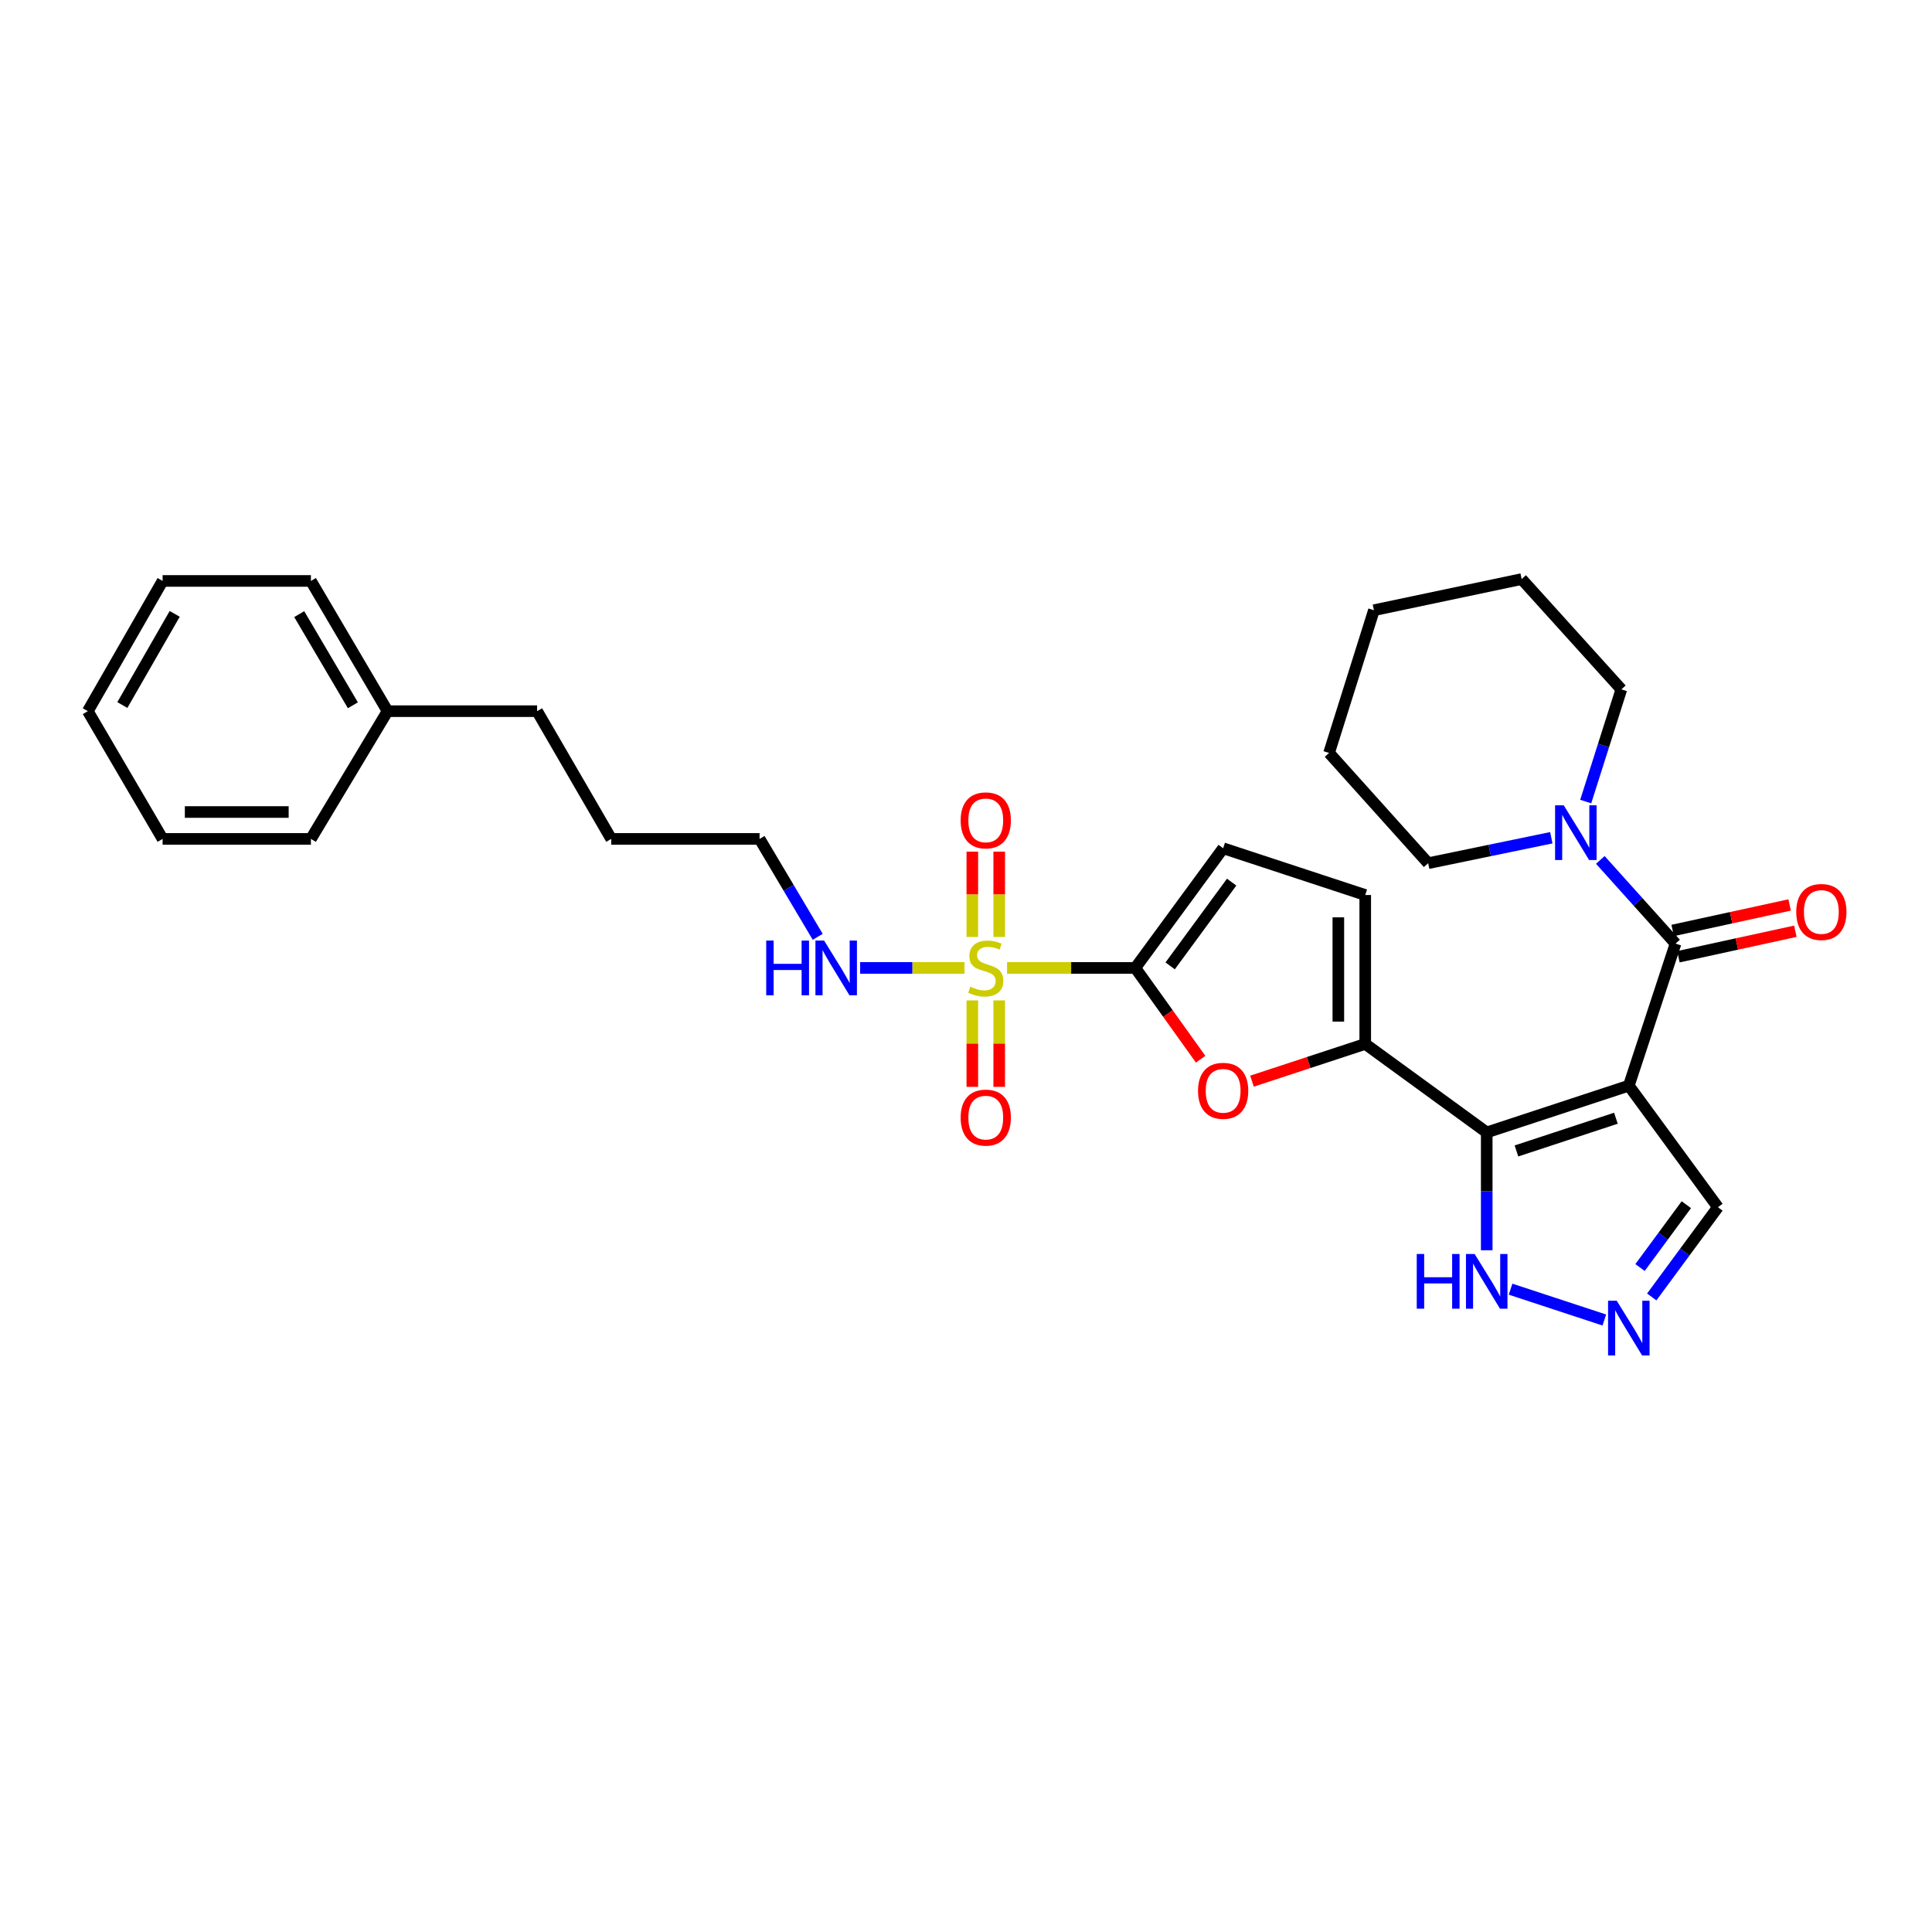 <?xml version='1.0' encoding='iso-8859-1'?>
<svg version='1.1' baseProfile='full'
              xmlns='http://www.w3.org/2000/svg'
                      xmlns:rdkit='http://www.rdkit.org/xml'
                      xmlns:xlink='http://www.w3.org/1999/xlink'
                  xml:space='preserve'
width='1000px' height='1000px' viewBox='0 0 1000 1000'>
<!-- END OF HEADER -->
<rect style='opacity:1.0;fill:#FFFFFF;stroke:none' width='1000' height='1000' x='0' y='0'> </rect>
<path class='bond-1' d='M 843.073,561.938 L 769.526,586.137' style='fill:none;fill-rule:evenodd;stroke:#000000;stroke-width:6px;stroke-linecap:butt;stroke-linejoin:miter;stroke-opacity:1' />
<path class='bond-1' d='M 836.392,578.791 L 784.909,595.73' style='fill:none;fill-rule:evenodd;stroke:#000000;stroke-width:6px;stroke-linecap:butt;stroke-linejoin:miter;stroke-opacity:1' />
<path class='bond-3' d='M 843.073,561.938 L 867.256,488.406' style='fill:none;fill-rule:evenodd;stroke:#000000;stroke-width:6px;stroke-linecap:butt;stroke-linejoin:miter;stroke-opacity:1' />
<path class='bond-11' d='M 843.073,561.938 L 889.189,624.844' style='fill:none;fill-rule:evenodd;stroke:#000000;stroke-width:6px;stroke-linecap:butt;stroke-linejoin:miter;stroke-opacity:1' />
<path class='bond-0' d='M 521.247,500.997 L 554.439,500.997' style='fill:none;fill-rule:evenodd;stroke:#CCCC00;stroke-width:6px;stroke-linecap:butt;stroke-linejoin:miter;stroke-opacity:1' />
<path class='bond-0' d='M 554.439,500.997 L 587.631,500.997' style='fill:none;fill-rule:evenodd;stroke:#000000;stroke-width:6px;stroke-linecap:butt;stroke-linejoin:miter;stroke-opacity:1' />
<path class='bond-12' d='M 517.192,484.965 L 517.192,462.889' style='fill:none;fill-rule:evenodd;stroke:#CCCC00;stroke-width:6px;stroke-linecap:butt;stroke-linejoin:miter;stroke-opacity:1' />
<path class='bond-12' d='M 517.192,462.889 L 517.192,440.812' style='fill:none;fill-rule:evenodd;stroke:#FF0000;stroke-width:6px;stroke-linecap:butt;stroke-linejoin:miter;stroke-opacity:1' />
<path class='bond-12' d='M 503.272,484.965 L 503.272,462.889' style='fill:none;fill-rule:evenodd;stroke:#CCCC00;stroke-width:6px;stroke-linecap:butt;stroke-linejoin:miter;stroke-opacity:1' />
<path class='bond-12' d='M 503.272,462.889 L 503.272,440.812' style='fill:none;fill-rule:evenodd;stroke:#FF0000;stroke-width:6px;stroke-linecap:butt;stroke-linejoin:miter;stroke-opacity:1' />
<path class='bond-13' d='M 503.272,517.812 L 503.272,540.182' style='fill:none;fill-rule:evenodd;stroke:#CCCC00;stroke-width:6px;stroke-linecap:butt;stroke-linejoin:miter;stroke-opacity:1' />
<path class='bond-13' d='M 503.272,540.182 L 503.272,562.553' style='fill:none;fill-rule:evenodd;stroke:#FF0000;stroke-width:6px;stroke-linecap:butt;stroke-linejoin:miter;stroke-opacity:1' />
<path class='bond-13' d='M 517.192,517.812 L 517.192,540.182' style='fill:none;fill-rule:evenodd;stroke:#CCCC00;stroke-width:6px;stroke-linecap:butt;stroke-linejoin:miter;stroke-opacity:1' />
<path class='bond-13' d='M 517.192,540.182 L 517.192,562.553' style='fill:none;fill-rule:evenodd;stroke:#FF0000;stroke-width:6px;stroke-linecap:butt;stroke-linejoin:miter;stroke-opacity:1' />
<path class='bond-14' d='M 499.217,500.997 L 472.214,500.997' style='fill:none;fill-rule:evenodd;stroke:#CCCC00;stroke-width:6px;stroke-linecap:butt;stroke-linejoin:miter;stroke-opacity:1' />
<path class='bond-14' d='M 472.214,500.997 L 445.211,500.997' style='fill:none;fill-rule:evenodd;stroke:#0000FF;stroke-width:6px;stroke-linecap:butt;stroke-linejoin:miter;stroke-opacity:1' />
<path class='bond-4' d='M 769.526,586.137 L 706.644,540.338' style='fill:none;fill-rule:evenodd;stroke:#000000;stroke-width:6px;stroke-linecap:butt;stroke-linejoin:miter;stroke-opacity:1' />
<path class='bond-8' d='M 769.526,586.137 L 769.526,616.634' style='fill:none;fill-rule:evenodd;stroke:#000000;stroke-width:6px;stroke-linecap:butt;stroke-linejoin:miter;stroke-opacity:1' />
<path class='bond-8' d='M 769.526,616.634 L 769.526,647.131' style='fill:none;fill-rule:evenodd;stroke:#0000FF;stroke-width:6px;stroke-linecap:butt;stroke-linejoin:miter;stroke-opacity:1' />
<path class='bond-2' d='M 587.631,500.997 L 604.54,524.622' style='fill:none;fill-rule:evenodd;stroke:#000000;stroke-width:6px;stroke-linecap:butt;stroke-linejoin:miter;stroke-opacity:1' />
<path class='bond-2' d='M 604.54,524.622 L 621.45,548.248' style='fill:none;fill-rule:evenodd;stroke:#FF0000;stroke-width:6px;stroke-linecap:butt;stroke-linejoin:miter;stroke-opacity:1' />
<path class='bond-31' d='M 587.631,500.997 L 633.097,439.058' style='fill:none;fill-rule:evenodd;stroke:#000000;stroke-width:6px;stroke-linecap:butt;stroke-linejoin:miter;stroke-opacity:1' />
<path class='bond-31' d='M 605.672,499.943 L 637.499,456.586' style='fill:none;fill-rule:evenodd;stroke:#000000;stroke-width:6px;stroke-linecap:butt;stroke-linejoin:miter;stroke-opacity:1' />
<path class='bond-7' d='M 867.256,488.406 L 847.788,466.747' style='fill:none;fill-rule:evenodd;stroke:#000000;stroke-width:6px;stroke-linecap:butt;stroke-linejoin:miter;stroke-opacity:1' />
<path class='bond-7' d='M 847.788,466.747 L 828.32,445.088' style='fill:none;fill-rule:evenodd;stroke:#0000FF;stroke-width:6px;stroke-linecap:butt;stroke-linejoin:miter;stroke-opacity:1' />
<path class='bond-15' d='M 868.739,495.207 L 899.01,488.609' style='fill:none;fill-rule:evenodd;stroke:#000000;stroke-width:6px;stroke-linecap:butt;stroke-linejoin:miter;stroke-opacity:1' />
<path class='bond-15' d='M 899.01,488.609 L 929.28,482.012' style='fill:none;fill-rule:evenodd;stroke:#FF0000;stroke-width:6px;stroke-linecap:butt;stroke-linejoin:miter;stroke-opacity:1' />
<path class='bond-15' d='M 865.774,481.606 L 896.045,475.008' style='fill:none;fill-rule:evenodd;stroke:#000000;stroke-width:6px;stroke-linecap:butt;stroke-linejoin:miter;stroke-opacity:1' />
<path class='bond-15' d='M 896.045,475.008 L 926.316,468.41' style='fill:none;fill-rule:evenodd;stroke:#FF0000;stroke-width:6px;stroke-linecap:butt;stroke-linejoin:miter;stroke-opacity:1' />
<path class='bond-5' d='M 706.644,540.338 L 677.338,549.974' style='fill:none;fill-rule:evenodd;stroke:#000000;stroke-width:6px;stroke-linecap:butt;stroke-linejoin:miter;stroke-opacity:1' />
<path class='bond-5' d='M 677.338,549.974 L 648.032,559.61' style='fill:none;fill-rule:evenodd;stroke:#FF0000;stroke-width:6px;stroke-linecap:butt;stroke-linejoin:miter;stroke-opacity:1' />
<path class='bond-10' d='M 706.644,540.338 L 706.644,463.256' style='fill:none;fill-rule:evenodd;stroke:#000000;stroke-width:6px;stroke-linecap:butt;stroke-linejoin:miter;stroke-opacity:1' />
<path class='bond-10' d='M 692.723,528.776 L 692.723,474.819' style='fill:none;fill-rule:evenodd;stroke:#000000;stroke-width:6px;stroke-linecap:butt;stroke-linejoin:miter;stroke-opacity:1' />
<path class='bond-6' d='M 854.944,671.298 L 872.067,648.071' style='fill:none;fill-rule:evenodd;stroke:#0000FF;stroke-width:6px;stroke-linecap:butt;stroke-linejoin:miter;stroke-opacity:1' />
<path class='bond-6' d='M 872.067,648.071 L 889.189,624.844' style='fill:none;fill-rule:evenodd;stroke:#000000;stroke-width:6px;stroke-linecap:butt;stroke-linejoin:miter;stroke-opacity:1' />
<path class='bond-6' d='M 848.876,656.07 L 860.861,639.811' style='fill:none;fill-rule:evenodd;stroke:#0000FF;stroke-width:6px;stroke-linecap:butt;stroke-linejoin:miter;stroke-opacity:1' />
<path class='bond-6' d='M 860.861,639.811 L 872.847,623.552' style='fill:none;fill-rule:evenodd;stroke:#000000;stroke-width:6px;stroke-linecap:butt;stroke-linejoin:miter;stroke-opacity:1' />
<path class='bond-30' d='M 830.398,683.233 L 781.868,667.276' style='fill:none;fill-rule:evenodd;stroke:#0000FF;stroke-width:6px;stroke-linecap:butt;stroke-linejoin:miter;stroke-opacity:1' />
<path class='bond-16' d='M 802.959,433.615 L 771.088,440.203' style='fill:none;fill-rule:evenodd;stroke:#0000FF;stroke-width:6px;stroke-linecap:butt;stroke-linejoin:miter;stroke-opacity:1' />
<path class='bond-16' d='M 771.088,440.203 L 739.218,446.792' style='fill:none;fill-rule:evenodd;stroke:#000000;stroke-width:6px;stroke-linecap:butt;stroke-linejoin:miter;stroke-opacity:1' />
<path class='bond-17' d='M 820.765,414.886 L 829.986,385.852' style='fill:none;fill-rule:evenodd;stroke:#0000FF;stroke-width:6px;stroke-linecap:butt;stroke-linejoin:miter;stroke-opacity:1' />
<path class='bond-17' d='M 829.986,385.852 L 839.206,356.818' style='fill:none;fill-rule:evenodd;stroke:#000000;stroke-width:6px;stroke-linecap:butt;stroke-linejoin:miter;stroke-opacity:1' />
<path class='bond-9' d='M 633.097,439.058 L 706.644,463.256' style='fill:none;fill-rule:evenodd;stroke:#000000;stroke-width:6px;stroke-linecap:butt;stroke-linejoin:miter;stroke-opacity:1' />
<path class='bond-19' d='M 423.248,484.895 L 408.2,459.556' style='fill:none;fill-rule:evenodd;stroke:#0000FF;stroke-width:6px;stroke-linecap:butt;stroke-linejoin:miter;stroke-opacity:1' />
<path class='bond-19' d='M 408.2,459.556 L 393.152,434.217' style='fill:none;fill-rule:evenodd;stroke:#000000;stroke-width:6px;stroke-linecap:butt;stroke-linejoin:miter;stroke-opacity:1' />
<path class='bond-25' d='M 739.218,446.792 L 687.928,389.717' style='fill:none;fill-rule:evenodd;stroke:#000000;stroke-width:6px;stroke-linecap:butt;stroke-linejoin:miter;stroke-opacity:1' />
<path class='bond-24' d='M 839.206,356.818 L 787.6,299.728' style='fill:none;fill-rule:evenodd;stroke:#000000;stroke-width:6px;stroke-linecap:butt;stroke-linejoin:miter;stroke-opacity:1' />
<path class='bond-18' d='M 200.599,368.102 L 278.006,368.102' style='fill:none;fill-rule:evenodd;stroke:#000000;stroke-width:6px;stroke-linecap:butt;stroke-linejoin:miter;stroke-opacity:1' />
<path class='bond-21' d='M 200.599,368.102 L 160.926,300.695' style='fill:none;fill-rule:evenodd;stroke:#000000;stroke-width:6px;stroke-linecap:butt;stroke-linejoin:miter;stroke-opacity:1' />
<path class='bond-21' d='M 182.652,365.052 L 154.88,317.867' style='fill:none;fill-rule:evenodd;stroke:#000000;stroke-width:6px;stroke-linecap:butt;stroke-linejoin:miter;stroke-opacity:1' />
<path class='bond-22' d='M 200.599,368.102 L 160.926,434.217' style='fill:none;fill-rule:evenodd;stroke:#000000;stroke-width:6px;stroke-linecap:butt;stroke-linejoin:miter;stroke-opacity:1' />
<path class='bond-23' d='M 393.152,434.217 L 316.372,434.217' style='fill:none;fill-rule:evenodd;stroke:#000000;stroke-width:6px;stroke-linecap:butt;stroke-linejoin:miter;stroke-opacity:1' />
<path class='bond-20' d='M 278.006,368.102 L 316.372,434.217' style='fill:none;fill-rule:evenodd;stroke:#000000;stroke-width:6px;stroke-linecap:butt;stroke-linejoin:miter;stroke-opacity:1' />
<path class='bond-26' d='M 160.926,300.695 L 84.162,300.695' style='fill:none;fill-rule:evenodd;stroke:#000000;stroke-width:6px;stroke-linecap:butt;stroke-linejoin:miter;stroke-opacity:1' />
<path class='bond-27' d='M 160.926,434.217 L 84.162,434.217' style='fill:none;fill-rule:evenodd;stroke:#000000;stroke-width:6px;stroke-linecap:butt;stroke-linejoin:miter;stroke-opacity:1' />
<path class='bond-27' d='M 149.411,420.296 L 95.676,420.296' style='fill:none;fill-rule:evenodd;stroke:#000000;stroke-width:6px;stroke-linecap:butt;stroke-linejoin:miter;stroke-opacity:1' />
<path class='bond-28' d='M 787.6,299.728 L 711.145,315.845' style='fill:none;fill-rule:evenodd;stroke:#000000;stroke-width:6px;stroke-linecap:butt;stroke-linejoin:miter;stroke-opacity:1' />
<path class='bond-32' d='M 687.928,389.717 L 711.145,315.845' style='fill:none;fill-rule:evenodd;stroke:#000000;stroke-width:6px;stroke-linecap:butt;stroke-linejoin:miter;stroke-opacity:1' />
<path class='bond-33' d='M 84.162,300.695 L 45.455,368.102' style='fill:none;fill-rule:evenodd;stroke:#000000;stroke-width:6px;stroke-linecap:butt;stroke-linejoin:miter;stroke-opacity:1' />
<path class='bond-33' d='M 90.427,317.738 L 63.332,364.923' style='fill:none;fill-rule:evenodd;stroke:#000000;stroke-width:6px;stroke-linecap:butt;stroke-linejoin:miter;stroke-opacity:1' />
<path class='bond-29' d='M 84.162,434.217 L 45.455,368.102' style='fill:none;fill-rule:evenodd;stroke:#000000;stroke-width:6px;stroke-linecap:butt;stroke-linejoin:miter;stroke-opacity:1' />
<path  class='atom-1' d='M 502.232 510.717
Q 502.552 510.837, 503.872 511.397
Q 505.192 511.957, 506.632 512.317
Q 508.112 512.637, 509.552 512.637
Q 512.232 512.637, 513.792 511.357
Q 515.352 510.037, 515.352 507.757
Q 515.352 506.197, 514.552 505.237
Q 513.792 504.277, 512.592 503.757
Q 511.392 503.237, 509.392 502.637
Q 506.872 501.877, 505.352 501.157
Q 503.872 500.437, 502.792 498.917
Q 501.752 497.397, 501.752 494.837
Q 501.752 491.277, 504.152 489.077
Q 506.592 486.877, 511.392 486.877
Q 514.672 486.877, 518.392 488.437
L 517.472 491.517
Q 514.072 490.117, 511.512 490.117
Q 508.752 490.117, 507.232 491.277
Q 505.712 492.397, 505.752 494.357
Q 505.752 495.877, 506.512 496.797
Q 507.312 497.717, 508.432 498.237
Q 509.592 498.757, 511.512 499.357
Q 514.072 500.157, 515.592 500.957
Q 517.112 501.757, 518.192 503.397
Q 519.312 504.997, 519.312 507.757
Q 519.312 511.677, 516.672 513.797
Q 514.072 515.877, 509.712 515.877
Q 507.192 515.877, 505.272 515.317
Q 503.392 514.797, 501.152 513.877
L 502.232 510.717
' fill='#CCCC00'/>
<path  class='atom-6' d='M 620.097 564.601
Q 620.097 557.801, 623.457 554.001
Q 626.817 550.201, 633.097 550.201
Q 639.377 550.201, 642.737 554.001
Q 646.097 557.801, 646.097 564.601
Q 646.097 571.481, 642.697 575.401
Q 639.297 579.281, 633.097 579.281
Q 626.857 579.281, 623.457 575.401
Q 620.097 571.521, 620.097 564.601
M 633.097 576.081
Q 637.417 576.081, 639.737 573.201
Q 642.097 570.281, 642.097 564.601
Q 642.097 559.041, 639.737 556.241
Q 637.417 553.401, 633.097 553.401
Q 628.777 553.401, 626.417 556.201
Q 624.097 559.001, 624.097 564.601
Q 624.097 570.321, 626.417 573.201
Q 628.777 576.081, 633.097 576.081
' fill='#FF0000'/>
<path  class='atom-7' d='M 836.813 673.241
L 846.093 688.241
Q 847.013 689.721, 848.493 692.401
Q 849.973 695.081, 850.053 695.241
L 850.053 673.241
L 853.813 673.241
L 853.813 701.561
L 849.933 701.561
L 839.973 685.161
Q 838.813 683.241, 837.573 681.041
Q 836.373 678.841, 836.013 678.161
L 836.013 701.561
L 832.333 701.561
L 832.333 673.241
L 836.813 673.241
' fill='#0000FF'/>
<path  class='atom-8' d='M 809.39 416.832
L 818.67 431.832
Q 819.59 433.312, 821.07 435.992
Q 822.55 438.672, 822.63 438.832
L 822.63 416.832
L 826.39 416.832
L 826.39 445.152
L 822.51 445.152
L 812.55 428.752
Q 811.39 426.832, 810.15 424.632
Q 808.95 422.432, 808.59 421.752
L 808.59 445.152
L 804.91 445.152
L 804.91 416.832
L 809.39 416.832
' fill='#0000FF'/>
<path  class='atom-9' d='M 733.306 649.058
L 737.146 649.058
L 737.146 661.098
L 751.626 661.098
L 751.626 649.058
L 755.466 649.058
L 755.466 677.378
L 751.626 677.378
L 751.626 664.298
L 737.146 664.298
L 737.146 677.378
L 733.306 677.378
L 733.306 649.058
' fill='#0000FF'/>
<path  class='atom-9' d='M 763.266 649.058
L 772.546 664.058
Q 773.466 665.538, 774.946 668.218
Q 776.426 670.898, 776.506 671.058
L 776.506 649.058
L 780.266 649.058
L 780.266 677.378
L 776.386 677.378
L 766.426 660.978
Q 765.266 659.058, 764.026 656.858
Q 762.826 654.658, 762.466 653.978
L 762.466 677.378
L 758.786 677.378
L 758.786 649.058
L 763.266 649.058
' fill='#0000FF'/>
<path  class='atom-13' d='M 497.232 424.622
Q 497.232 417.822, 500.592 414.022
Q 503.952 410.222, 510.232 410.222
Q 516.512 410.222, 519.872 414.022
Q 523.232 417.822, 523.232 424.622
Q 523.232 431.502, 519.832 435.422
Q 516.432 439.302, 510.232 439.302
Q 503.992 439.302, 500.592 435.422
Q 497.232 431.542, 497.232 424.622
M 510.232 436.102
Q 514.552 436.102, 516.872 433.222
Q 519.232 430.302, 519.232 424.622
Q 519.232 419.062, 516.872 416.262
Q 514.552 413.422, 510.232 413.422
Q 505.912 413.422, 503.552 416.222
Q 501.232 419.022, 501.232 424.622
Q 501.232 430.342, 503.552 433.222
Q 505.912 436.102, 510.232 436.102
' fill='#FF0000'/>
<path  class='atom-14' d='M 497.232 578.467
Q 497.232 571.667, 500.592 567.867
Q 503.952 564.067, 510.232 564.067
Q 516.512 564.067, 519.872 567.867
Q 523.232 571.667, 523.232 578.467
Q 523.232 585.347, 519.832 589.267
Q 516.432 593.147, 510.232 593.147
Q 503.992 593.147, 500.592 589.267
Q 497.232 585.387, 497.232 578.467
M 510.232 589.947
Q 514.552 589.947, 516.872 587.067
Q 519.232 584.147, 519.232 578.467
Q 519.232 572.907, 516.872 570.107
Q 514.552 567.267, 510.232 567.267
Q 505.912 567.267, 503.552 570.067
Q 501.232 572.867, 501.232 578.467
Q 501.232 584.187, 503.552 587.067
Q 505.912 589.947, 510.232 589.947
' fill='#FF0000'/>
<path  class='atom-15' d='M 396.59 486.837
L 400.43 486.837
L 400.43 498.877
L 414.91 498.877
L 414.91 486.837
L 418.75 486.837
L 418.75 515.157
L 414.91 515.157
L 414.91 502.077
L 400.43 502.077
L 400.43 515.157
L 396.59 515.157
L 396.59 486.837
' fill='#0000FF'/>
<path  class='atom-15' d='M 426.55 486.837
L 435.83 501.837
Q 436.75 503.317, 438.23 505.997
Q 439.71 508.677, 439.79 508.837
L 439.79 486.837
L 443.55 486.837
L 443.55 515.157
L 439.67 515.157
L 429.71 498.757
Q 428.55 496.837, 427.31 494.637
Q 426.11 492.437, 425.75 491.757
L 425.75 515.157
L 422.07 515.157
L 422.07 486.837
L 426.55 486.837
' fill='#0000FF'/>
<path  class='atom-16' d='M 929.729 472.037
Q 929.729 465.237, 933.089 461.437
Q 936.449 457.637, 942.729 457.637
Q 949.009 457.637, 952.369 461.437
Q 955.729 465.237, 955.729 472.037
Q 955.729 478.917, 952.329 482.837
Q 948.929 486.717, 942.729 486.717
Q 936.489 486.717, 933.089 482.837
Q 929.729 478.957, 929.729 472.037
M 942.729 483.517
Q 947.049 483.517, 949.369 480.637
Q 951.729 477.717, 951.729 472.037
Q 951.729 466.477, 949.369 463.677
Q 947.049 460.837, 942.729 460.837
Q 938.409 460.837, 936.049 463.637
Q 933.729 466.437, 933.729 472.037
Q 933.729 477.757, 936.049 480.637
Q 938.409 483.517, 942.729 483.517
' fill='#FF0000'/>
</svg>
